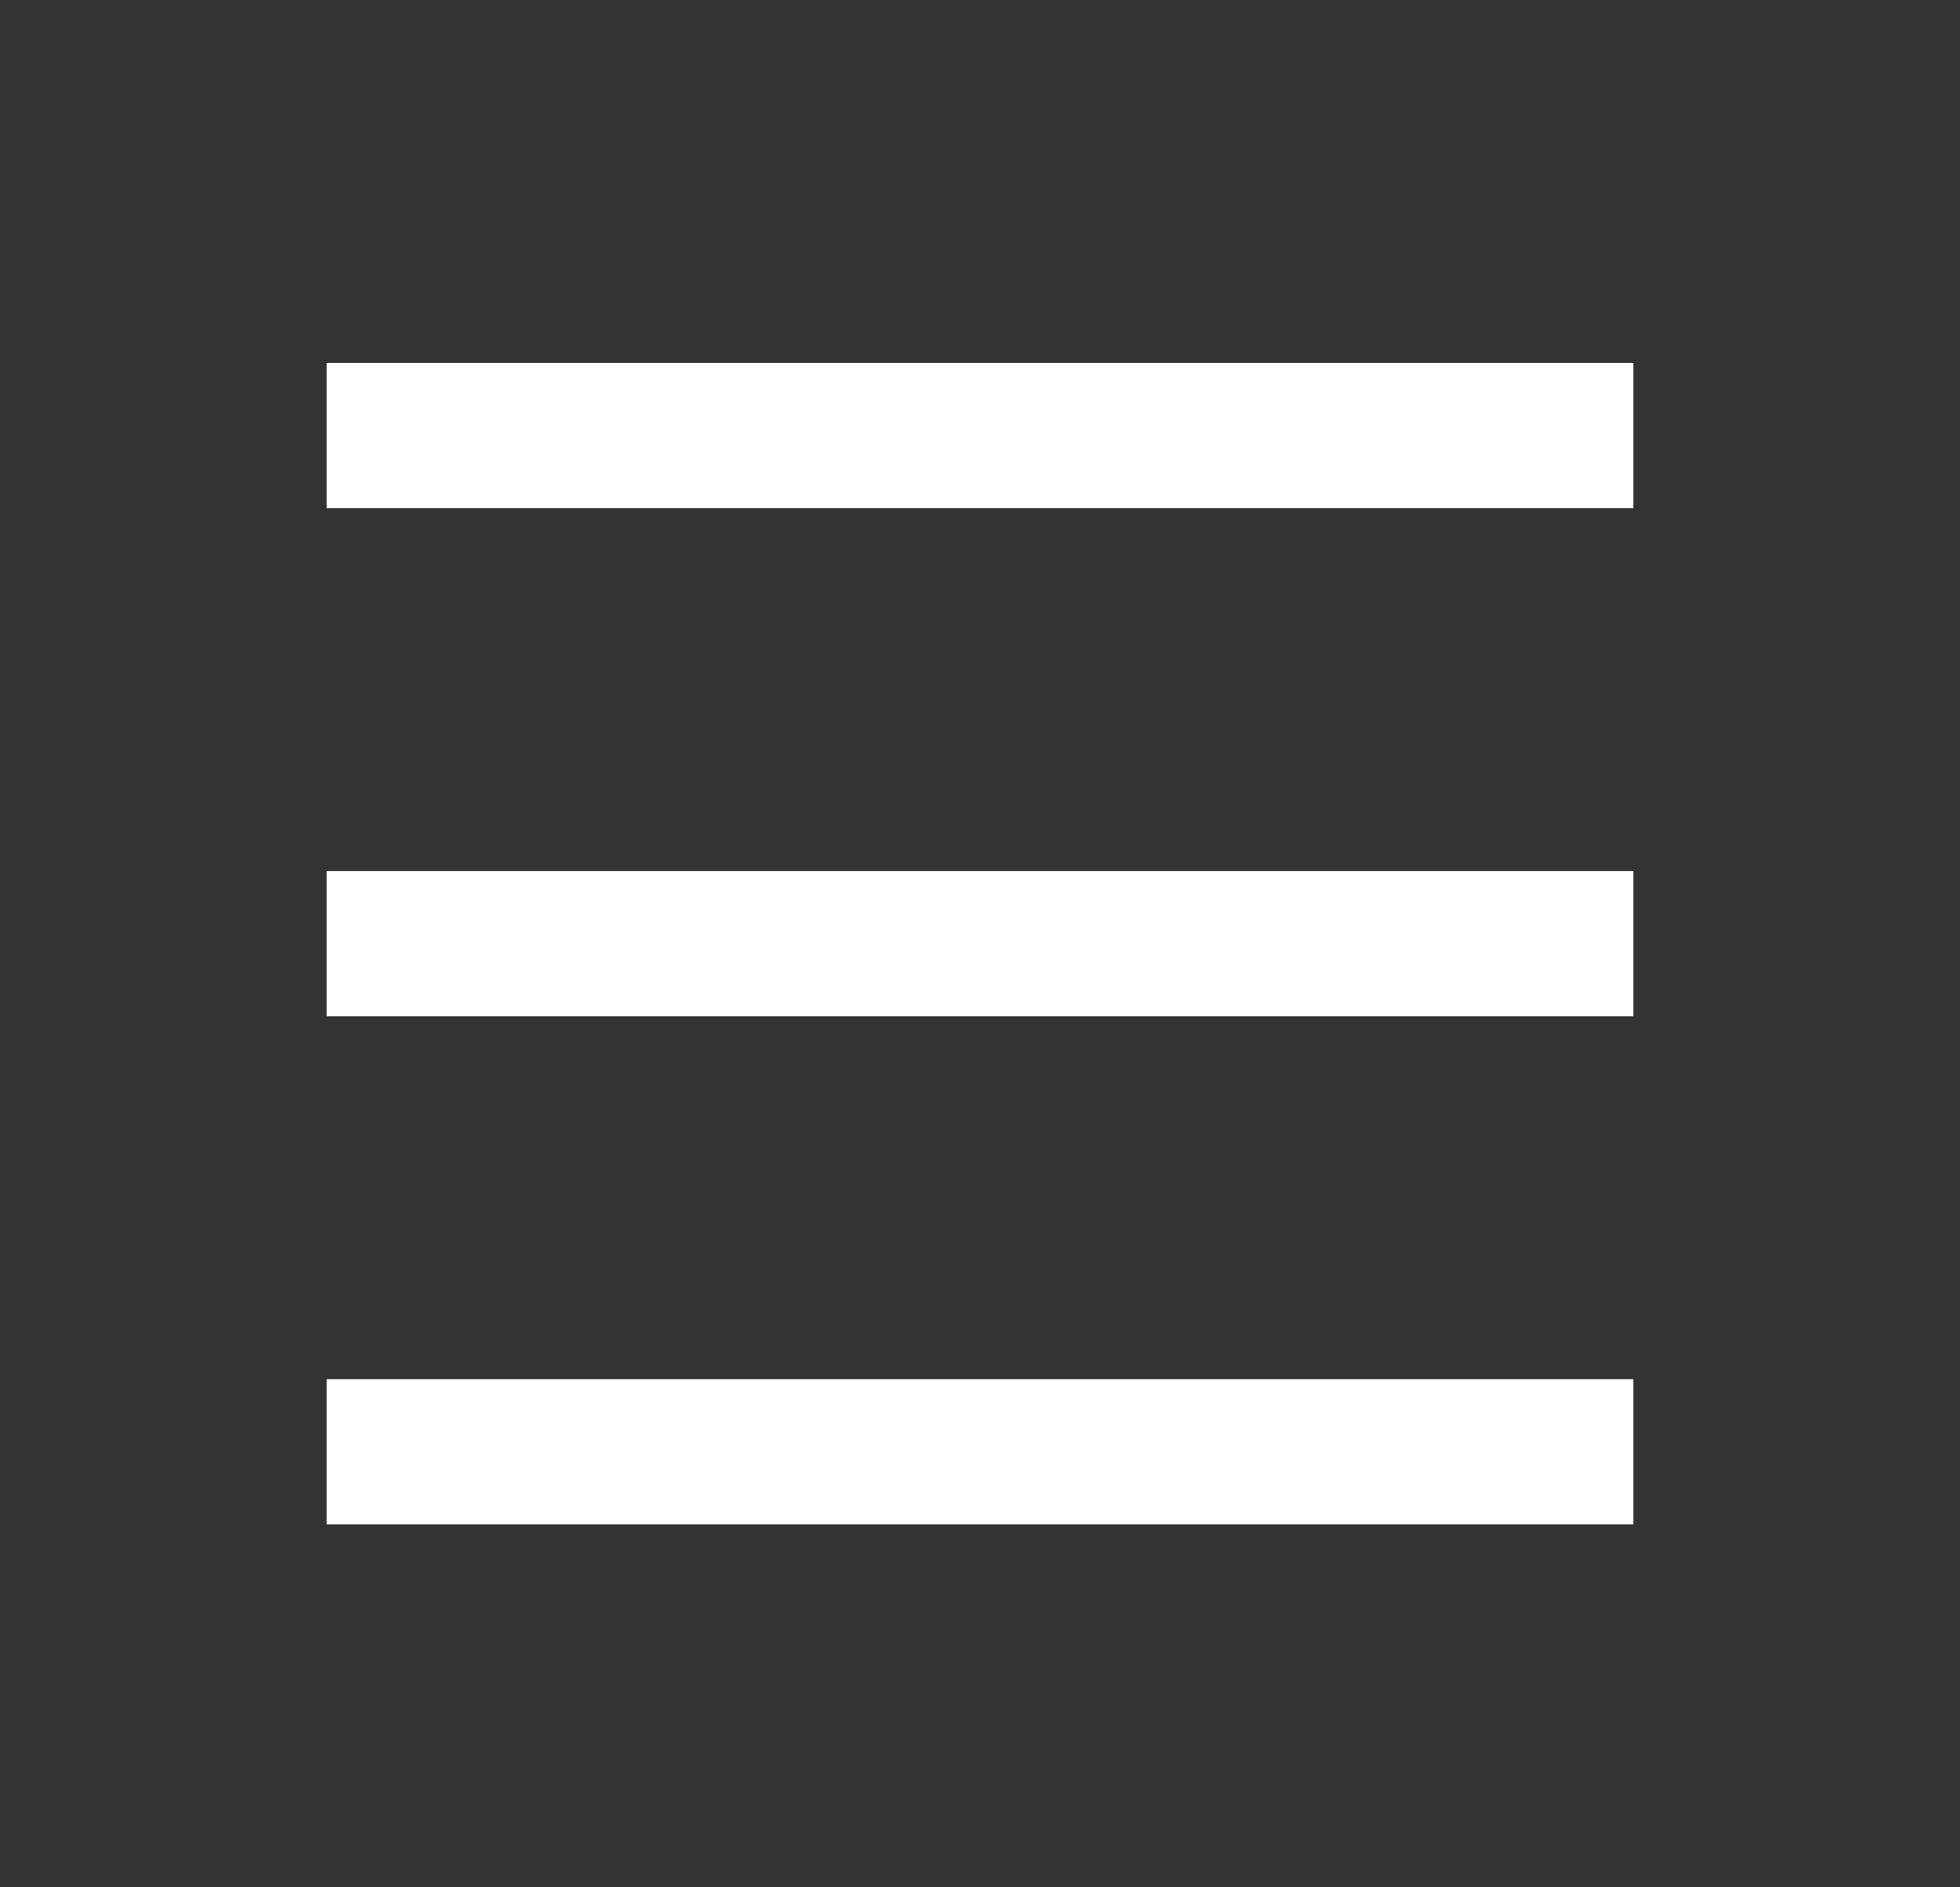 <svg id="Icon-Menu" xmlns="http://www.w3.org/2000/svg" width="27" height="26" viewBox="0 0 27 26">
  <rect x="0" y="0" width="27" height="26" fill="#333333" stroke="none"/>
  <rect id="Retângulo_2878" data-name="Retângulo 2878" width="27" height="26" fill="#fff" opacity="0"/>
  <path id="Icon-Menu-2" data-name="Icon-Menu" d="M21789,19458v-2h18v2Zm0-7v-2h18v2Zm0-7v-2h18v2Z" transform="translate(-21784.5 -19437)" fill="#fff"/>
</svg>

